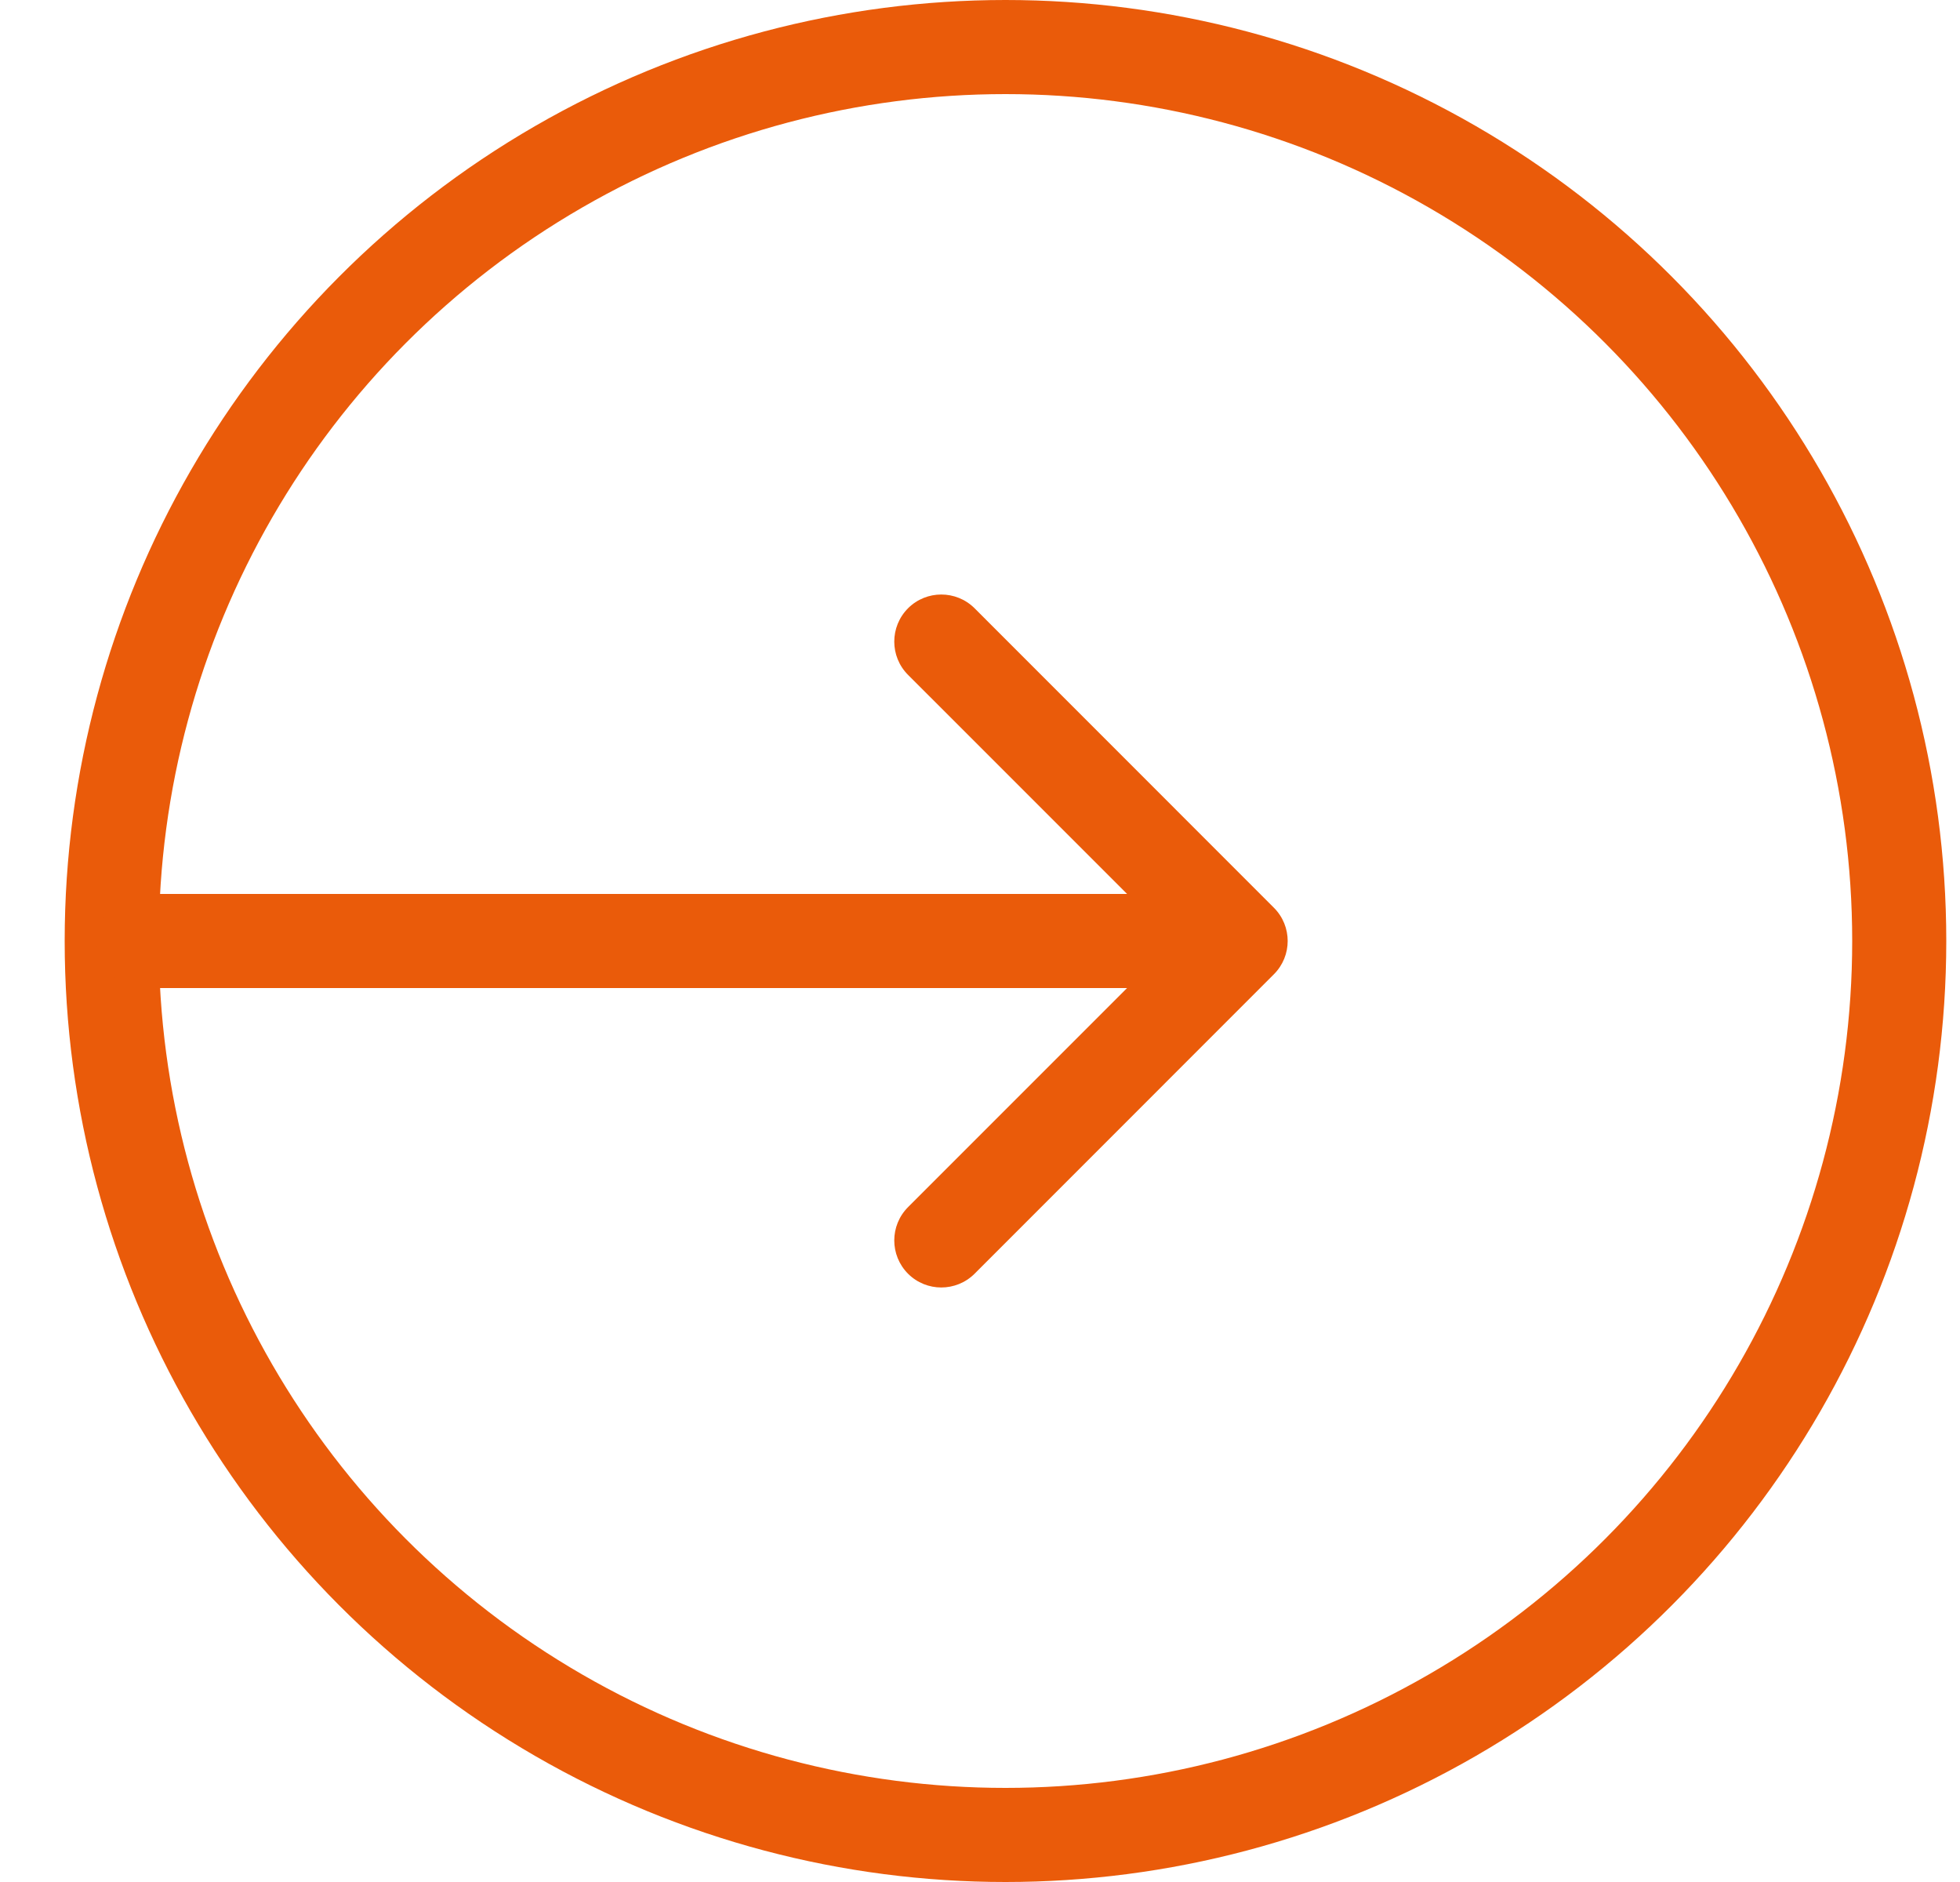 <svg width="25" height="24" viewBox="0 0 25 24" fill="none" xmlns="http://www.w3.org/2000/svg">
<g clip-path="url(#clip0_522_6902)">
<circle cx="12.825" cy="12" r="11.4" stroke="#EA5B0A" stroke-width="1.2"/>
<path fill-rule="evenodd" clip-rule="evenodd" d="M12.431 7.757L16.249 11.576C16.483 11.81 16.483 12.19 16.249 12.424L12.431 16.243C12.196 16.477 11.816 16.477 11.582 16.243C11.348 16.008 11.348 15.629 11.582 15.394L14.376 12.6H1.825C1.493 12.6 1.225 12.331 1.225 12C1.225 11.669 1.493 11.4 1.825 11.4H14.376L11.582 8.606C11.348 8.372 11.348 7.992 11.582 7.757C11.816 7.523 12.196 7.523 12.431 7.757Z" fill="#EA5B0A"/>
</g>
<defs>
<clipPath id="clip0_522_6902">
<rect width="24" height="24" fill="white" transform="translate(0.825)"/>
</clipPath>
</defs>
</svg>
